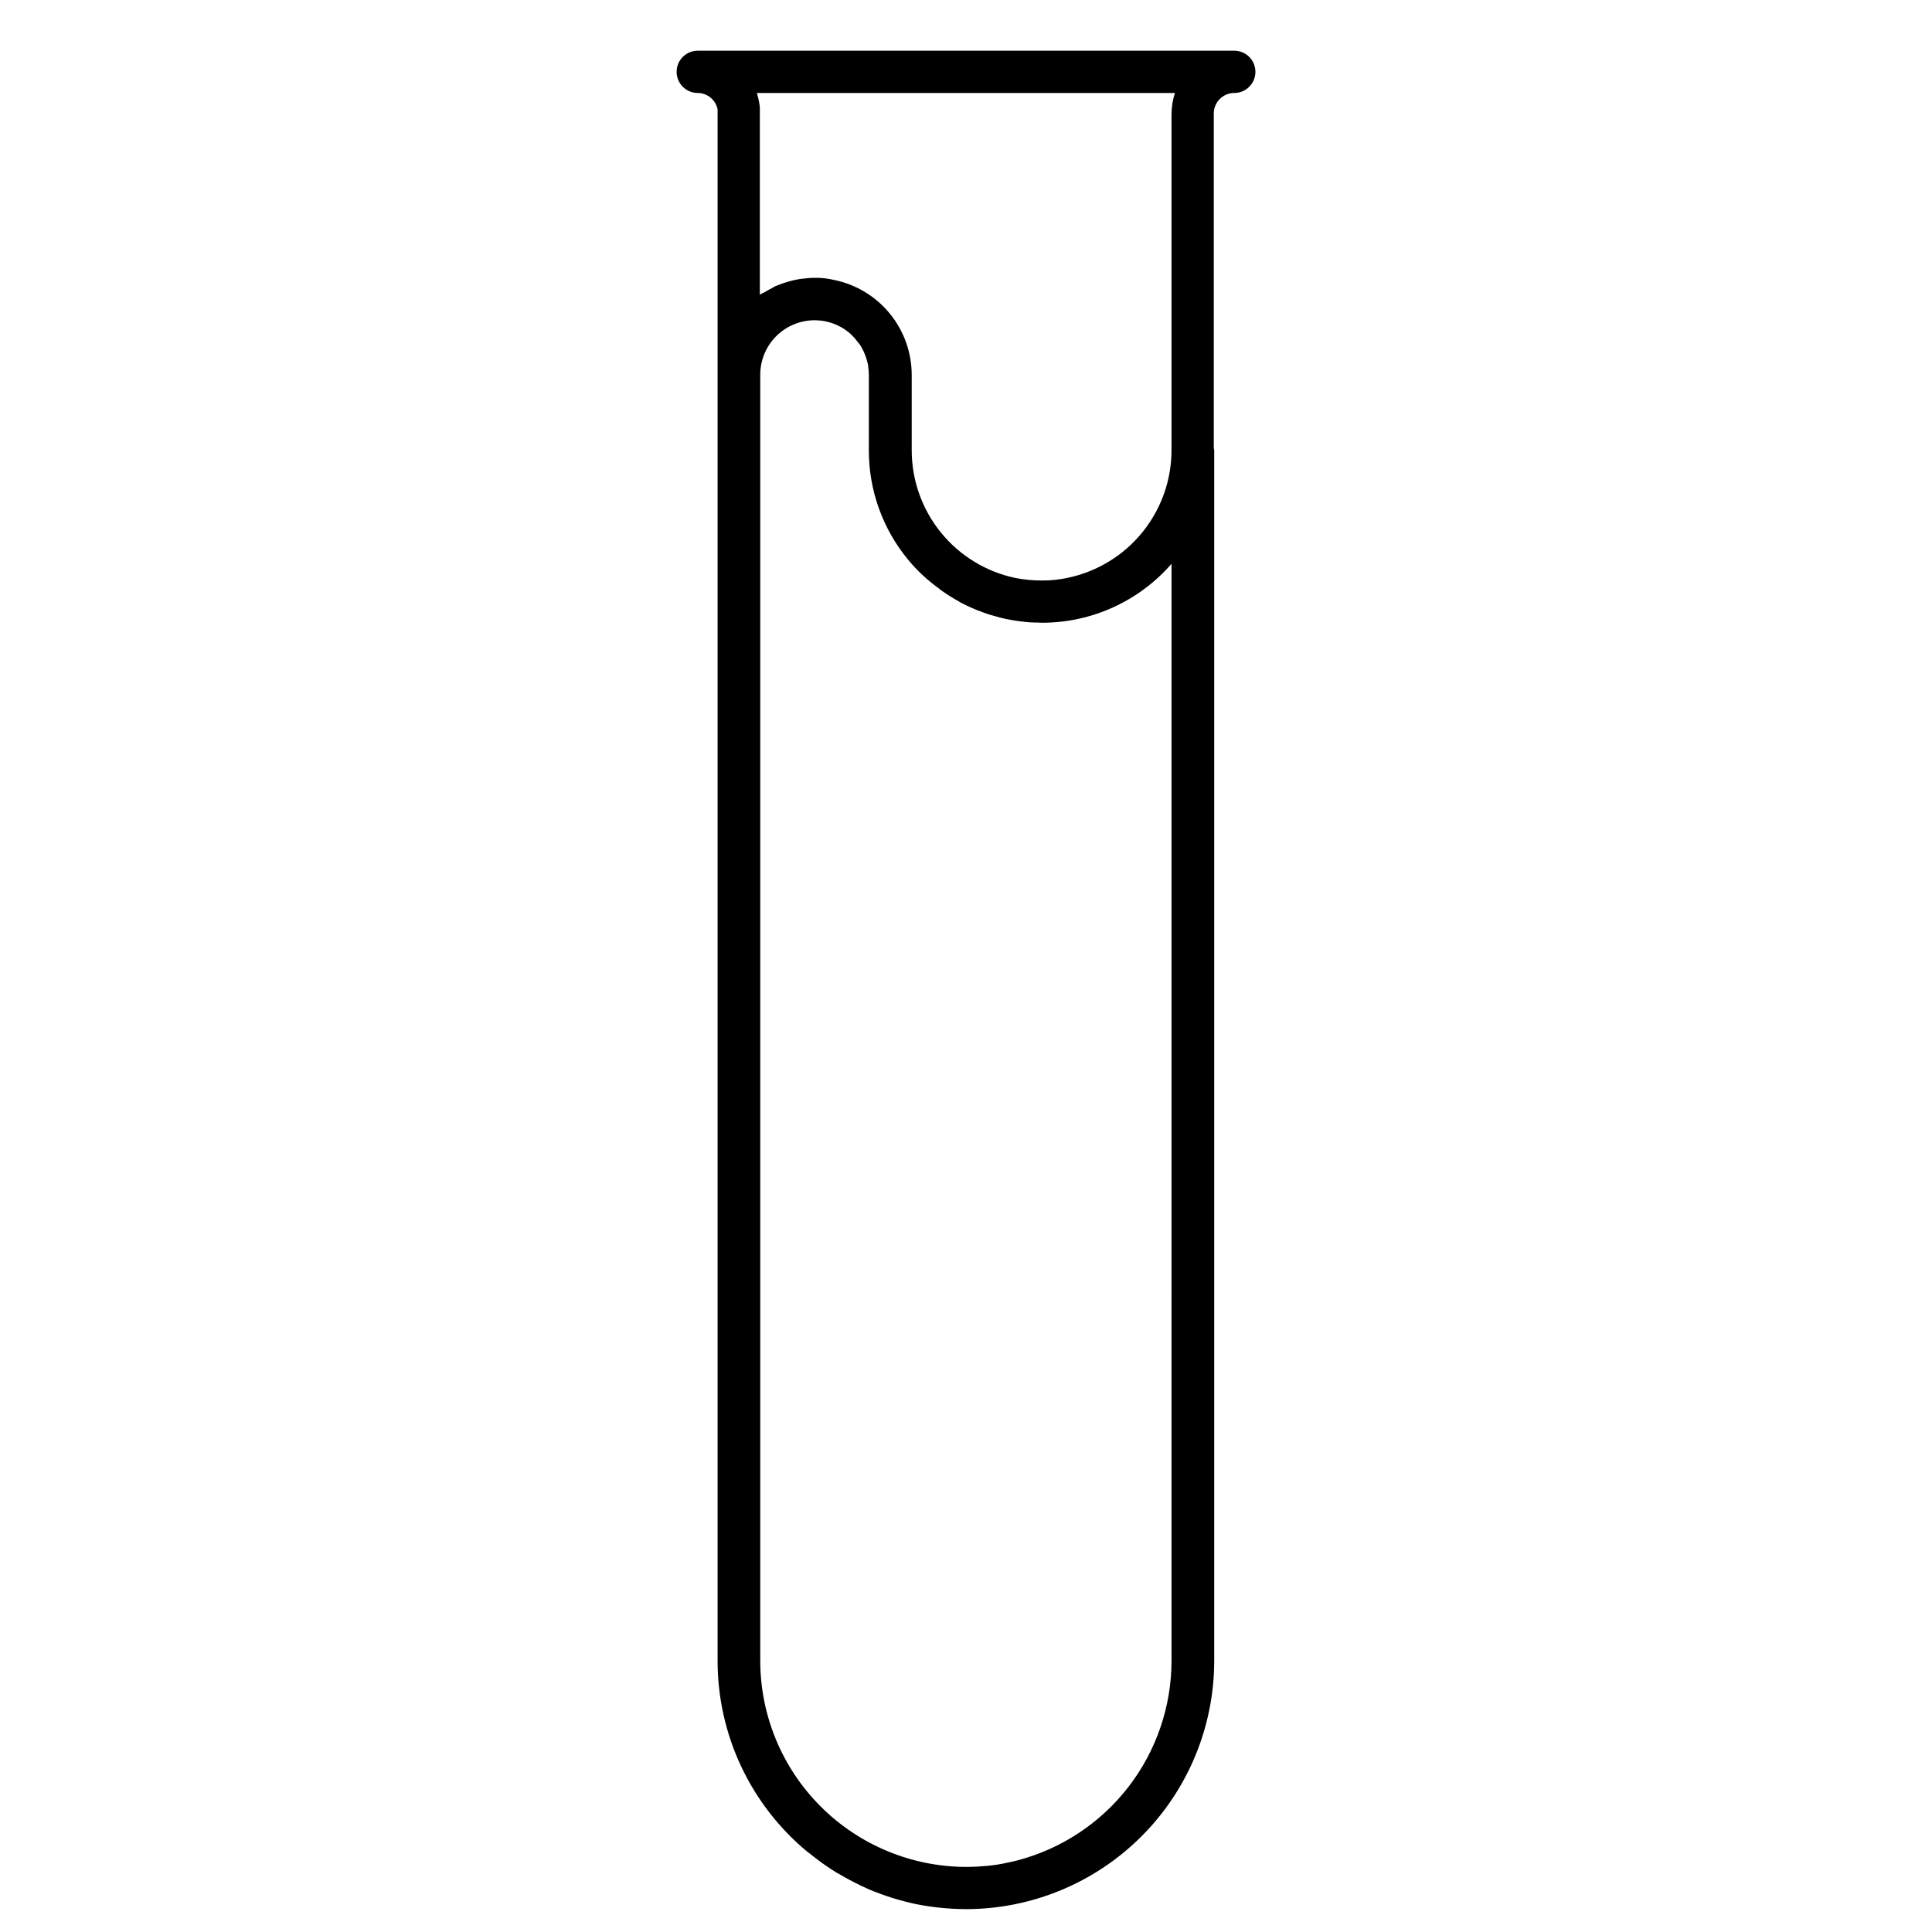 <?xml version="1.0" encoding="UTF-8"?>
<!-- Uploaded to: ICON Repo, www.svgrepo.com, Generator: ICON Repo Mixer Tools -->
<svg fill="#000000" width="800px" height="800px" version="1.1" viewBox="144 144 512 512" xmlns="http://www.w3.org/2000/svg">
 <path d="m471.09 157.44h-142.18c-3.094 0-5.598 2.508-5.598 5.598 0 3.094 2.504 5.598 5.598 5.598 2.57 0.02 4.769 1.844 5.262 4.367v411.16c0 19.641 8.789 38.246 23.957 50.719h0.059c2.426 2.004 4.988 3.836 7.668 5.484h0.055c2.723 1.633 5.547 3.09 8.453 4.367 2.016 0.84 4.031 1.566 6.102 2.238 2.016 0.617 4.141 1.176 6.215 1.625 4.387 0.871 8.848 1.324 13.324 1.344h0.055c17.43-0.031 34.137-6.973 46.457-19.301 12.32-12.332 19.246-29.047 19.262-46.477v-320.81c0-0.223-0.113-0.449-0.113-0.672v-88.617c0.004-2.996 2.434-5.426 5.43-5.43 3.094 0 5.602-2.504 5.602-5.598 0-3.09-2.508-5.598-5.602-5.598zm-16.625 426.73c-0.016 12.078-4.027 23.809-11.41 33.367-7.379 9.559-17.719 16.406-29.398 19.477-0.895 0.223-1.793 0.449-2.688 0.617-1.75 0.395-3.527 0.672-5.316 0.84-1.848 0.168-3.695 0.281-5.598 0.281h-0.055c-14.461-0.043-28.312-5.805-38.531-16.035-10.219-10.227-15.969-24.09-15.992-38.547v-340.86c-0.004-3.82 1.508-7.488 4.207-10.195 2.695-2.707 6.356-4.234 10.18-4.246 0.617 0 1.23 0.055 1.793 0.113h-0.004c0.59 0.055 1.168 0.168 1.734 0.336 0.055 0 0.168 0.055 0.223 0.055h0.004c1.078 0.27 2.113 0.684 3.078 1.23h0.055c1.031 0.574 1.988 1.27 2.856 2.07 0.656 0.641 1.254 1.332 1.793 2.074 0.16 0.176 0.312 0.359 0.445 0.559 0.336 0.453 0.617 0.941 0.84 1.457 0.156 0.266 0.285 0.547 0.395 0.84 0.453 1.078 0.789 2.203 1.008 3.356v0.281c0.109 0.668 0.164 1.34 0.168 2.016v20.039c-0.027 10.629 3.676 20.934 10.465 29.109 2.371 2.856 5.102 5.398 8.117 7.559 0.113 0.113 0.281 0.223 0.391 0.336h0.004c1.555 1.129 3.18 2.156 4.867 3.078 0.113 0.055 0.223 0.168 0.336 0.223 1.176 0.617 2.297 1.176 3.527 1.68 0.281 0.113 0.504 0.223 0.785 0.336 1.121 0.449 2.238 0.84 3.359 1.23 0.391 0.113 0.84 0.223 1.23 0.336 1.062 0.336 2.129 0.617 3.191 0.84 0.617 0.113 1.176 0.223 1.793 0.336 0.953 0.113 1.902 0.336 2.856 0.391l-0.004 0.004c1.207 0.156 2.422 0.23 3.641 0.223 0.391 0 0.84 0.055 1.23 0.055h0.055c13.18 0.023 25.719-5.676 34.371-15.617zm0-410.1v89.23c-0.004 7.926-2.734 15.609-7.727 21.766-4.992 6.152-11.949 10.406-19.703 12.047-2.277 0.5-4.606 0.742-6.941 0.727-2.348 0.004-4.691-0.219-6.996-0.672-7.766-1.625-14.734-5.875-19.738-12.031s-7.738-13.844-7.746-21.777v-20.043c-0.016-5.922-2.07-11.656-5.824-16.234-3.754-4.582-8.973-7.723-14.777-8.898-1.594-0.387-3.231-0.574-4.871-0.559h-0.223c-0.863-0.004-1.723 0.055-2.574 0.168-0.812 0.051-1.613 0.164-2.406 0.336-0.055 0-0.055 0.055-0.113 0.055h-0.168c-1.488 0.328-2.949 0.777-4.367 1.344-0.223 0.113-0.504 0.168-0.727 0.281v-0.004c-0.316 0.137-0.617 0.305-0.898 0.504-0.617 0.281-1.23 0.672-1.848 1.008h0.004c-0.102 0.043-0.195 0.102-0.281 0.168-0.41 0.172-0.801 0.379-1.176 0.617v-49.484c0-0.223-0.055-0.449-0.055-0.672-0.156-1.117-0.402-2.223-0.73-3.305h110.79c-0.578 1.754-0.883 3.586-0.898 5.43z"/>
</svg>